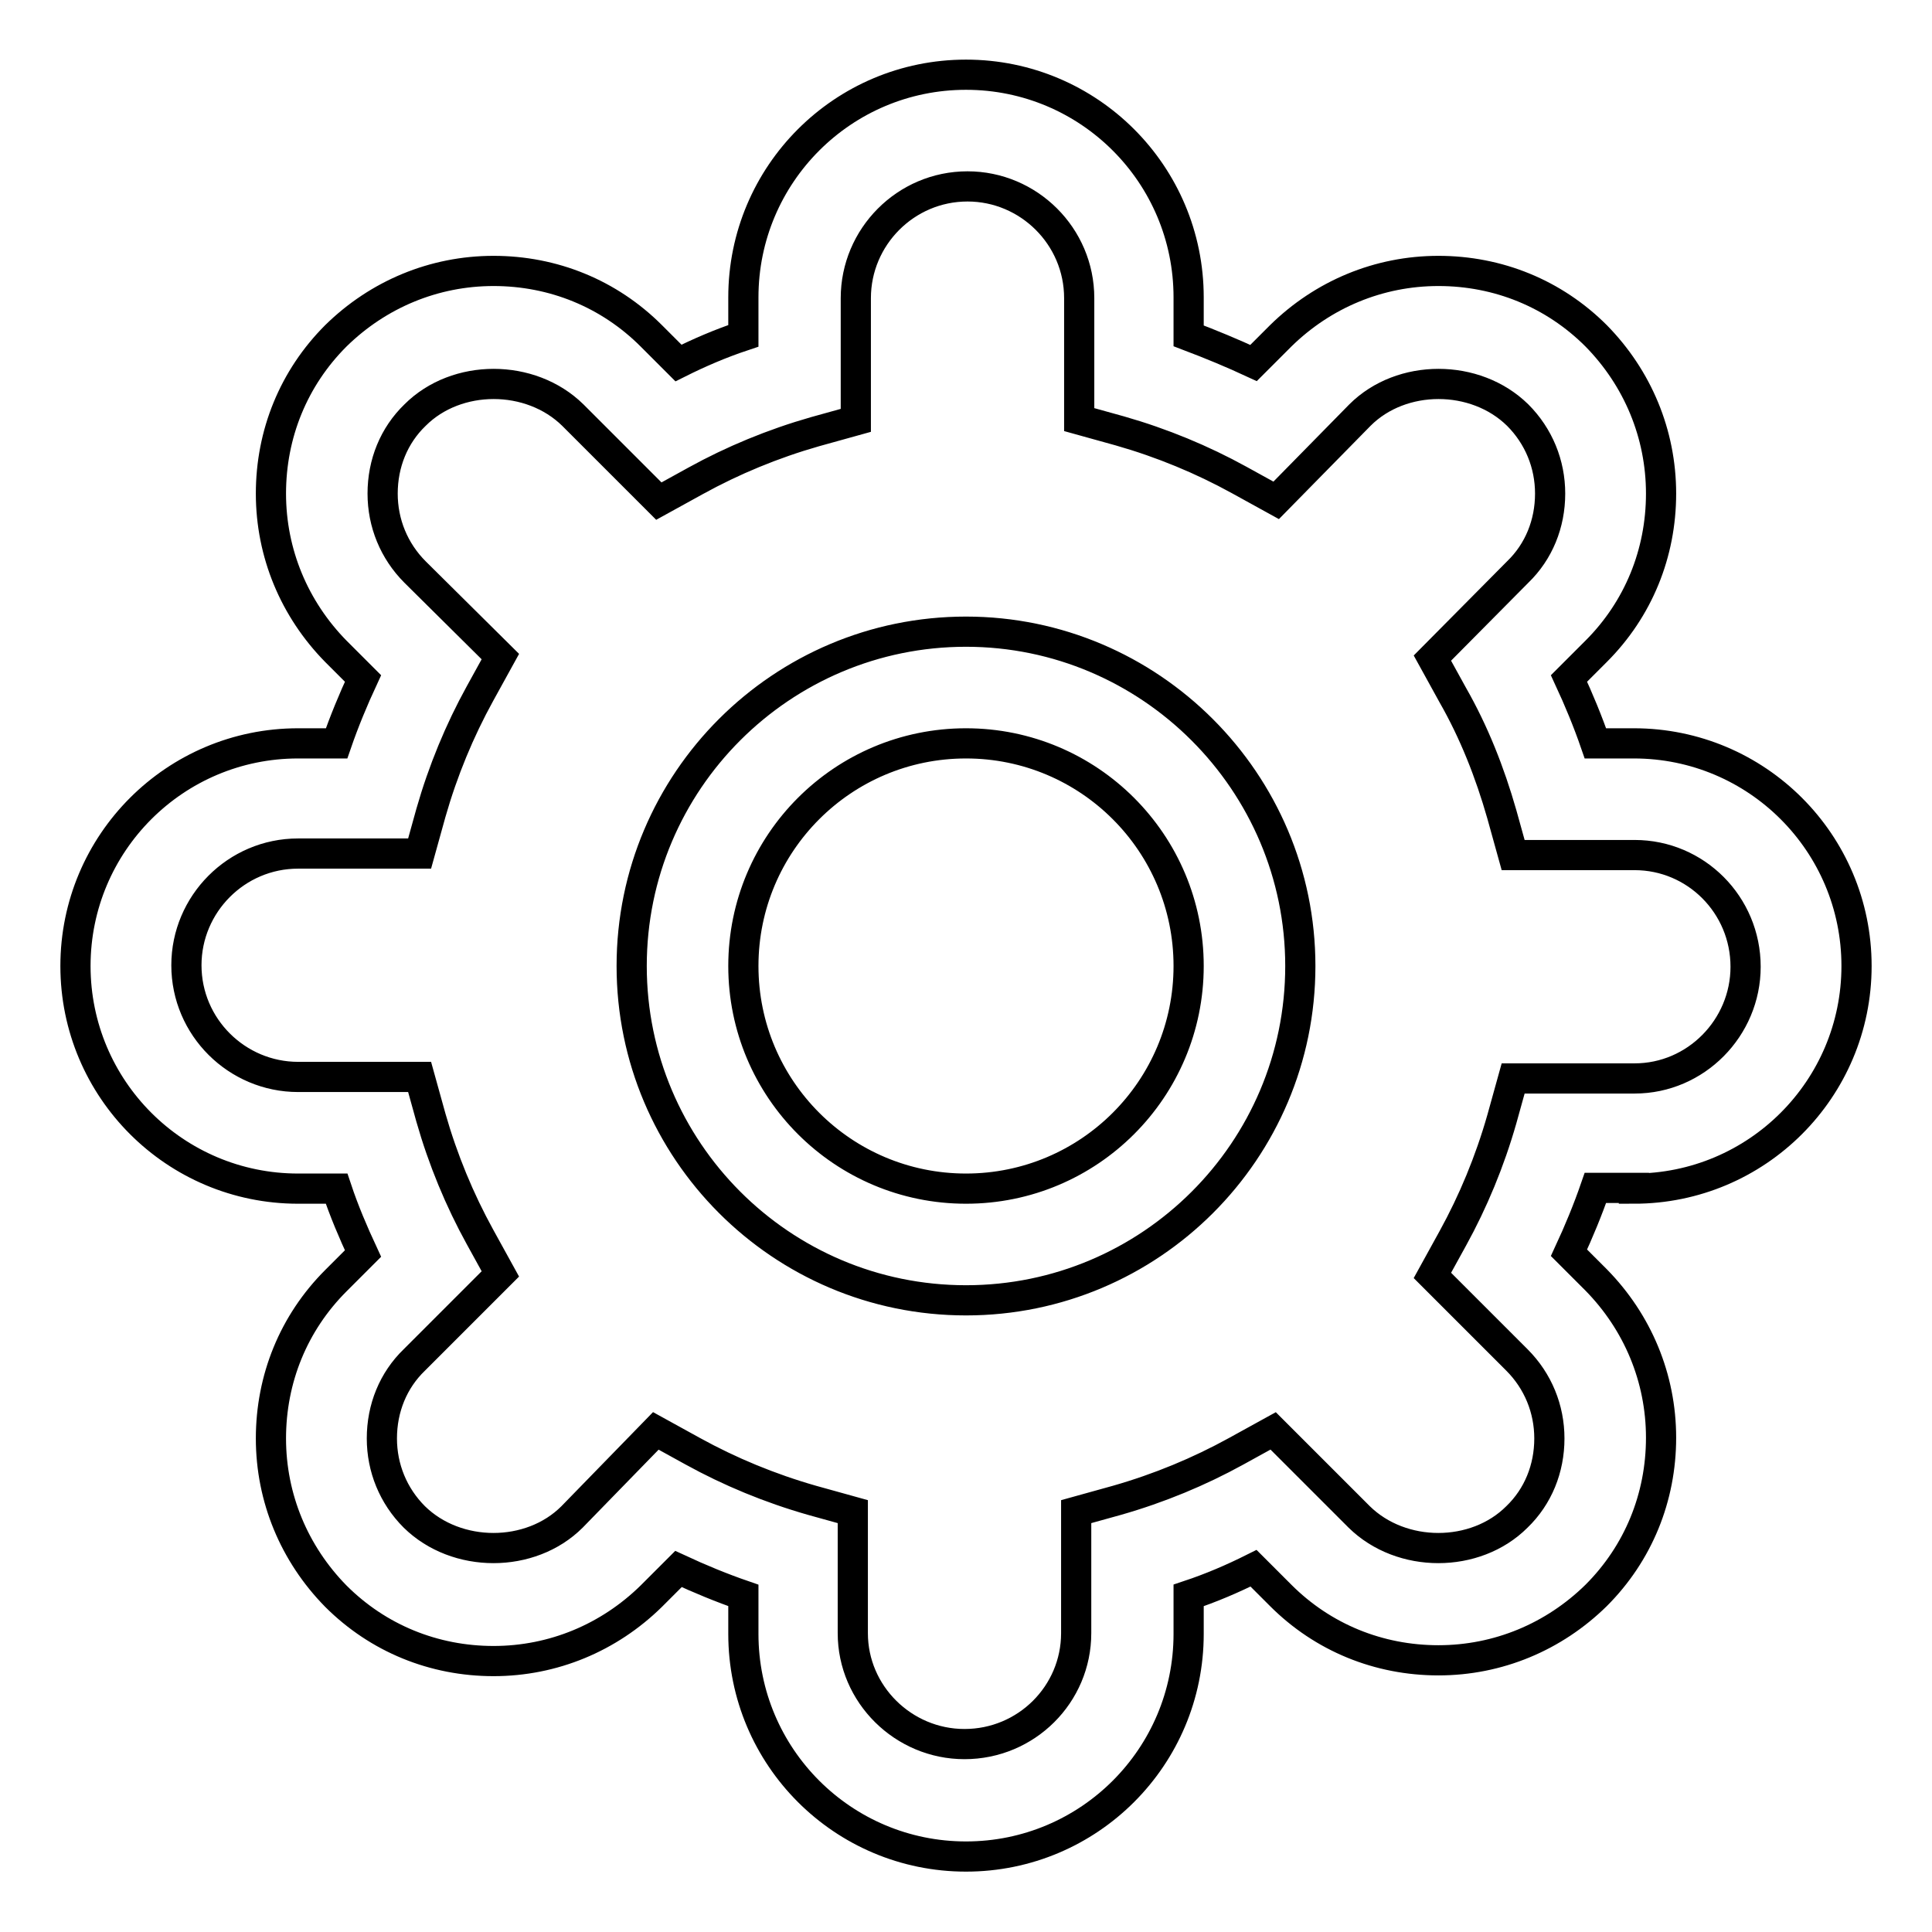 <?xml version="1.0" encoding="utf-8"?>
<!-- Svg Vector Icons : http://www.onlinewebfonts.com/icon -->
<!DOCTYPE svg PUBLIC "-//W3C//DTD SVG 1.1//EN" "http://www.w3.org/Graphics/SVG/1.1/DTD/svg11.dtd">
<svg version="1.1" xmlns="http://www.w3.org/2000/svg" xmlns:xlink="http://www.w3.org/1999/xlink" x="0px" y="0px" viewBox="0 0 256 256" enable-background="new 0 0 256 256" xml:space="preserve">
<g> <path stroke-width="4" fill-opacity="0" stroke="#000000"  d="M216.5,157.5c16.3,0,29.5-13.2,29.5-29.5c0-16.3-13.2-29.5-29.5-29.5h-5.1c-1-2.9-2.2-5.8-3.5-8.6l3.6-3.6 c5.6-5.6,8.6-13,8.6-20.9c0-7.9-3.1-15.3-8.6-20.9c-5.6-5.6-13-8.6-20.9-8.6c-7.9,0-15.3,3.1-20.9,8.6l-3.6,3.6 c-2.8-1.3-5.7-2.5-8.6-3.6v-5.1c0-16.3-13.2-29.5-29.5-29.5c-16.3,0-29.5,13.2-29.5,29.5v5.1c-3,1-5.8,2.2-8.6,3.6l-3.6-3.6 c-5.6-5.6-13-8.6-20.9-8.6c-7.9,0-15.3,3.1-20.9,8.6c-5.6,5.6-8.6,13-8.6,20.9c0,7.9,3.1,15.3,8.6,20.9l3.6,3.6 c-1.3,2.8-2.5,5.7-3.5,8.6h-5.1C23.2,98.5,10,111.7,10,128c0,16.3,13.2,29.5,29.5,29.5h5.1c1,3,2.2,5.8,3.5,8.6l-3.6,3.6 c-5.6,5.6-8.6,13-8.6,20.9s3.1,15.3,8.6,20.9c5.6,5.6,13,8.6,20.9,8.6c7.9,0,15.3-3.1,20.9-8.6l3.6-3.6c2.8,1.3,5.7,2.5,8.6,3.5 v5.1c0,16.3,13.2,29.5,29.5,29.5c16.3,0,29.5-13.2,29.5-29.5v-5.1c3-1,5.8-2.2,8.6-3.6l3.6,3.6c5.6,5.6,13,8.6,20.9,8.6 c7.9,0,15.3-3.1,20.9-8.6c5.6-5.6,8.6-13,8.6-20.9s-3.1-15.3-8.6-20.9l-3.6-3.6c1.3-2.8,2.5-5.7,3.5-8.6H216.5L216.5,157.5z  M201,180.2c2.8,2.8,4.3,6.5,4.3,10.4c0,4-1.5,7.7-4.3,10.4c-5.5,5.5-15.3,5.5-20.9,0l-11.4-11.4l-4.9,2.7 c-4.9,2.7-10.2,4.9-15.8,6.5l-5.4,1.5v16.1c0,8.1-6.6,14.7-14.8,14.7c-8.1,0-14.8-6.6-14.8-14.7v-16.1l-5.4-1.5 c-5.6-1.6-10.9-3.8-15.8-6.5l-4.9-2.7L75.8,201c-5.5,5.5-15.3,5.5-20.9,0c-2.8-2.8-4.3-6.5-4.3-10.4c0-4,1.5-7.7,4.3-10.4 l11.4-11.4l-2.7-4.9c-2.7-4.9-4.9-10.2-6.5-15.8l-1.5-5.4H39.5c-8.1,0-14.8-6.6-14.8-14.8c0-8.1,6.6-14.8,14.8-14.8h16.1l1.5-5.4 c1.6-5.6,3.8-10.9,6.5-15.8l2.7-4.9L55,75.8c-2.8-2.8-4.3-6.5-4.3-10.4c0-4,1.5-7.7,4.3-10.4c5.5-5.5,15.3-5.5,20.9,0l11.4,11.4 l4.9-2.7c4.9-2.7,10.2-4.9,15.8-6.5l5.4-1.5V39.5c0-8.1,6.6-14.8,14.8-14.8c8.1,0,14.8,6.6,14.8,14.8v16.1l5.4,1.5 c5.6,1.6,10.9,3.8,15.8,6.5l4.9,2.7L180.2,55c5.5-5.5,15.3-5.5,20.9,0c2.8,2.8,4.3,6.5,4.3,10.4c0,4-1.5,7.7-4.3,10.4l-11.3,11.4 l2.7,4.9c2.8,4.9,4.9,10.2,6.5,15.8l1.5,5.4h16.1c8.1,0,14.7,6.6,14.7,14.8c0,8.1-6.6,14.8-14.7,14.8h-16.1l-1.5,5.4 c-1.6,5.6-3.8,10.9-6.5,15.8l-2.7,4.9L201,180.2z M128,83.7c-24.4,0-44.3,19.8-44.3,44.3c0,24.4,19.8,44.3,44.3,44.3 c24.4,0,44.3-19.8,44.3-44.3C172.3,103.6,152.4,83.7,128,83.7z M128,157.5c-16.3,0-29.5-13.2-29.5-29.5c0-16.3,13.2-29.5,29.5-29.5 c16.3,0,29.5,13.2,29.5,29.5C157.5,144.3,144.3,157.5,128,157.5z"/></g>
</svg>